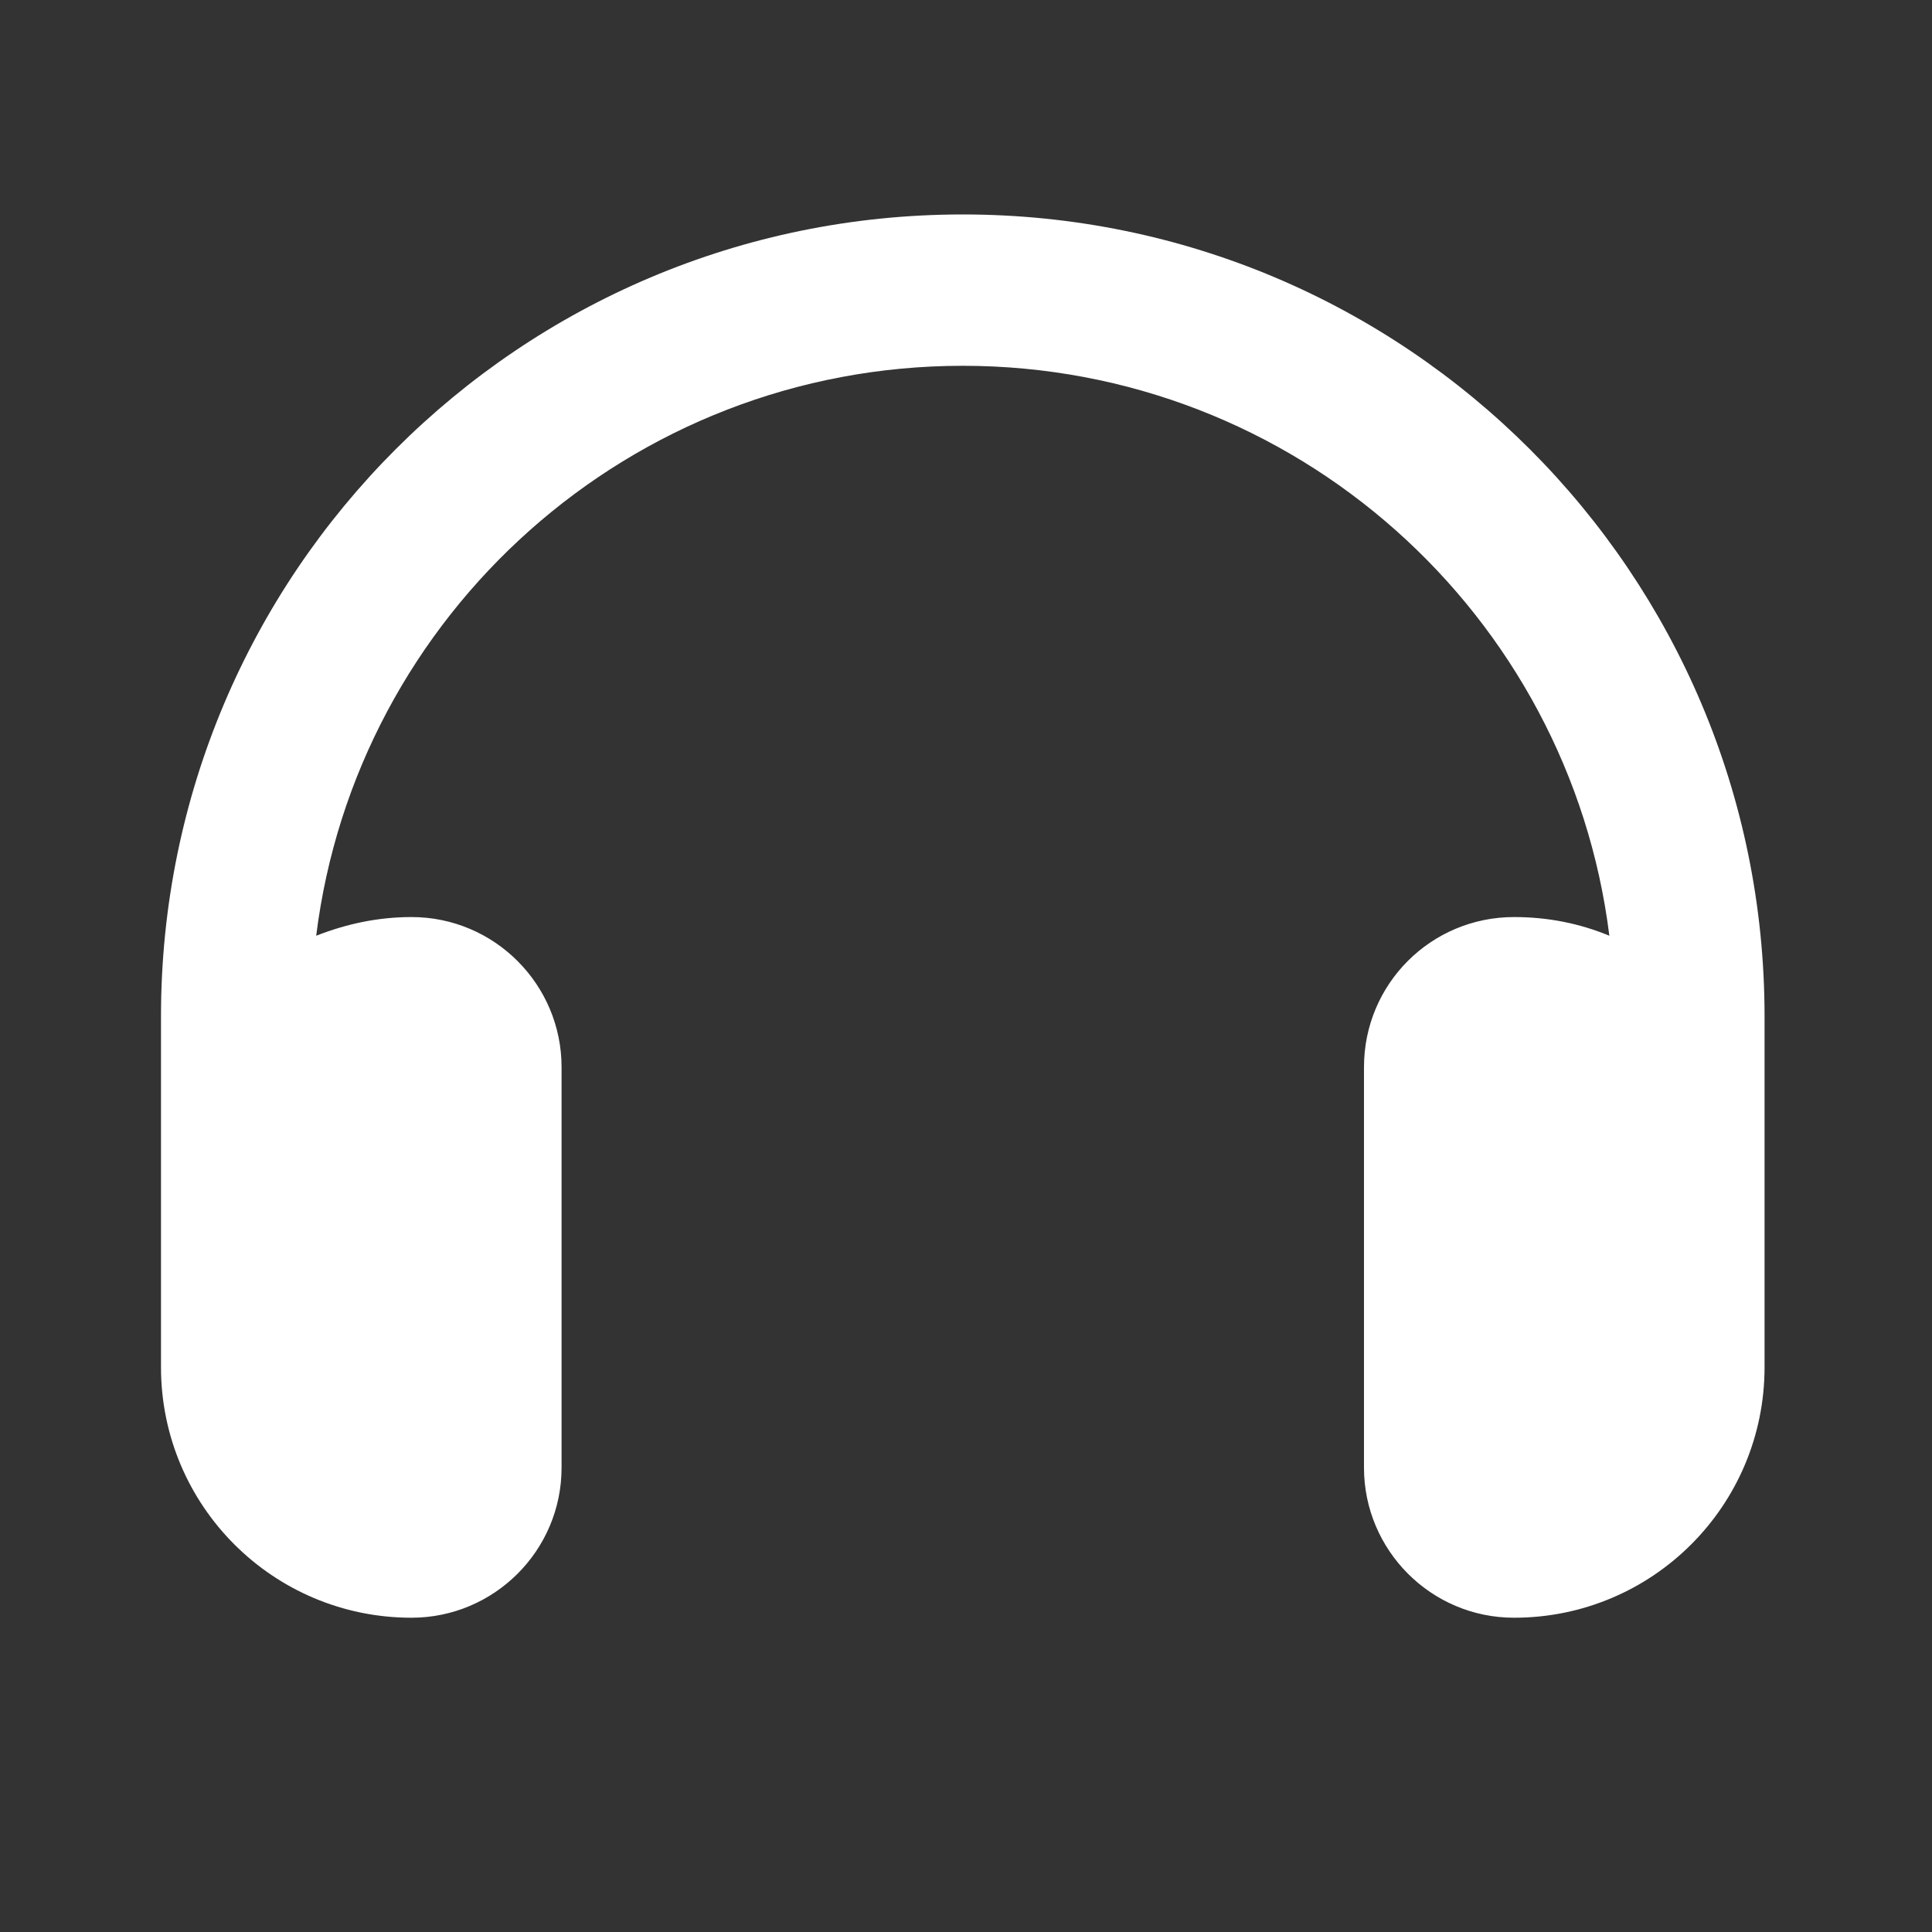 <?xml version="1.0" encoding="UTF-8"?>
<svg id="Layer_1" xmlns="http://www.w3.org/2000/svg" version="1.1" viewBox="0 0 30 30">
  <rect x="0" y="0" width="30" height="30" fill="#333333" stroke="none"/>
  <!-- Generator: Adobe Illustrator 29.6.0, SVG Export Plug-In . SVG Version: 2.1.1 Build 142)  -->
  <defs>
    <style>
      .st0 {
        isolation: isolate;
      }

      .st1 {
        fill: #fff;
      }
    </style>
  </defs>
  <g class="st0">
    <g class="st0">
      <path class="st1" d="M14.95,5.68c-5.16,0-9.42,3.86-10.04,8.85.46-.18.95-.29,1.48-.29,1.29,0,2.33,1.05,2.33,2.33v6.22c0,1.29-1.05,2.33-2.33,2.33-2.15,0-3.89-1.74-3.89-3.89v-5.45c0-6.88,5.57-12.45,12.45-12.45s12.45,5.57,12.45,12.45v5.45c0,2.15-1.74,3.89-3.89,3.89-1.29,0-2.33-1.05-2.33-2.33v-6.22c0-1.29,1.04-2.33,2.33-2.33.53,0,1.02.1,1.48.29-.62-4.99-4.88-8.85-10.04-8.85Z"/>
    </g>
  </g>
</svg>